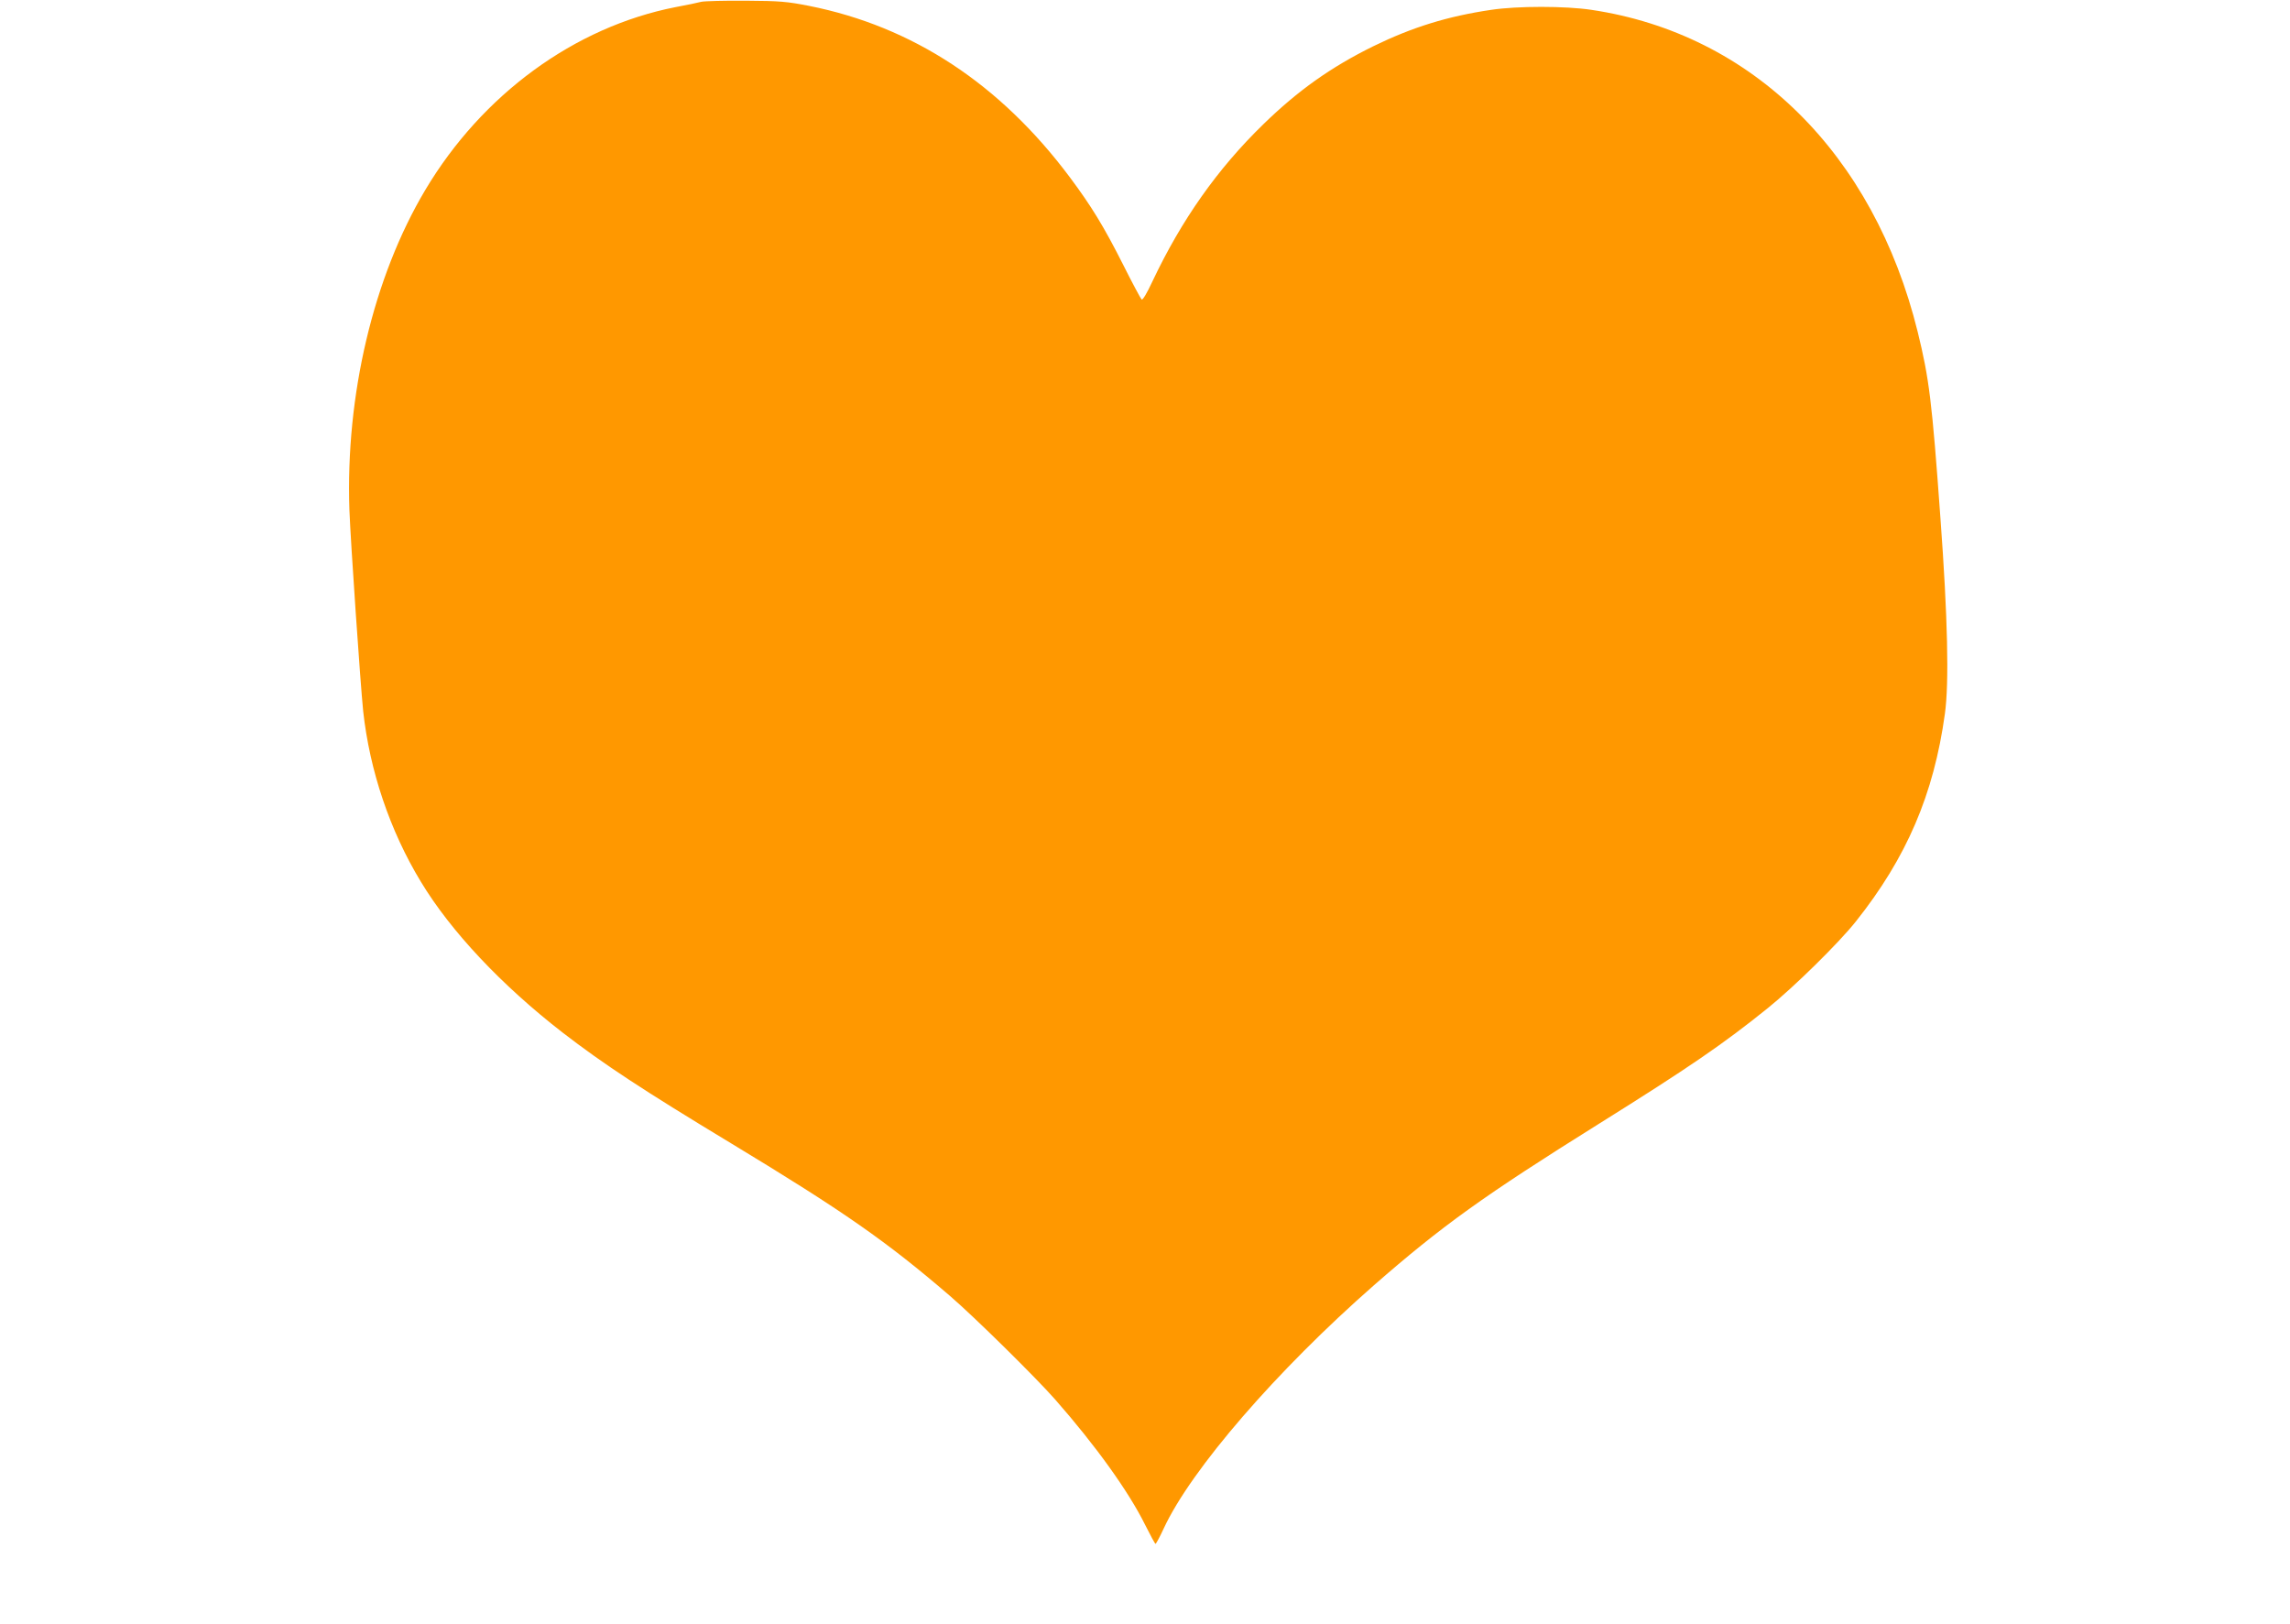 <?xml version="1.0" standalone="no"?>
<!DOCTYPE svg PUBLIC "-//W3C//DTD SVG 20010904//EN"
 "http://www.w3.org/TR/2001/REC-SVG-20010904/DTD/svg10.dtd">
<svg version="1.0" xmlns="http://www.w3.org/2000/svg"
 width="1280pt" height="908pt" viewBox="0 0 1280 908"
 preserveAspectRatio="xMidYMid meet">
<g transform="translate(0,908) scale(0.1,-0.1)"
fill="#ff9800" stroke="none">
<path d="M3920 9070 c-19 -5 -84 -19 -145 -30 -564 -111 -1080 -488 -1398
-1022 -290 -487 -446 -1147 -424 -1788 7 -183 61 -968 77 -1125 36 -331 149
-668 322 -953 167 -277 451 -579 793 -844 227 -175 445 -319 940 -618 633
-383 869 -548 1225 -854 136 -117 478 -454 588 -579 225 -256 410 -513 503
-701 29 -58 55 -106 58 -106 3 1 24 39 46 87 152 328 632 883 1175 1359 381
333 615 501 1260 904 499 312 692 444 940 644 148 119 399 366 494 486 283
356 435 710 497 1160 24 172 16 539 -25 1095 -47 654 -63 779 -127 1040 -246
996 -924 1666 -1824 1800 -146 22 -414 22 -560 0 -244 -36 -441 -97 -660 -204
-235 -116 -419 -246 -614 -436 -256 -249 -457 -534 -620 -879 -31 -67 -55
-106 -60 -100 -5 5 -52 92 -103 194 -109 216 -178 328 -298 489 -390 522 -879
843 -1457 958 -122 24 -163 28 -353 29 -118 1 -231 -2 -250 -6z"/>
</g>
</svg>

